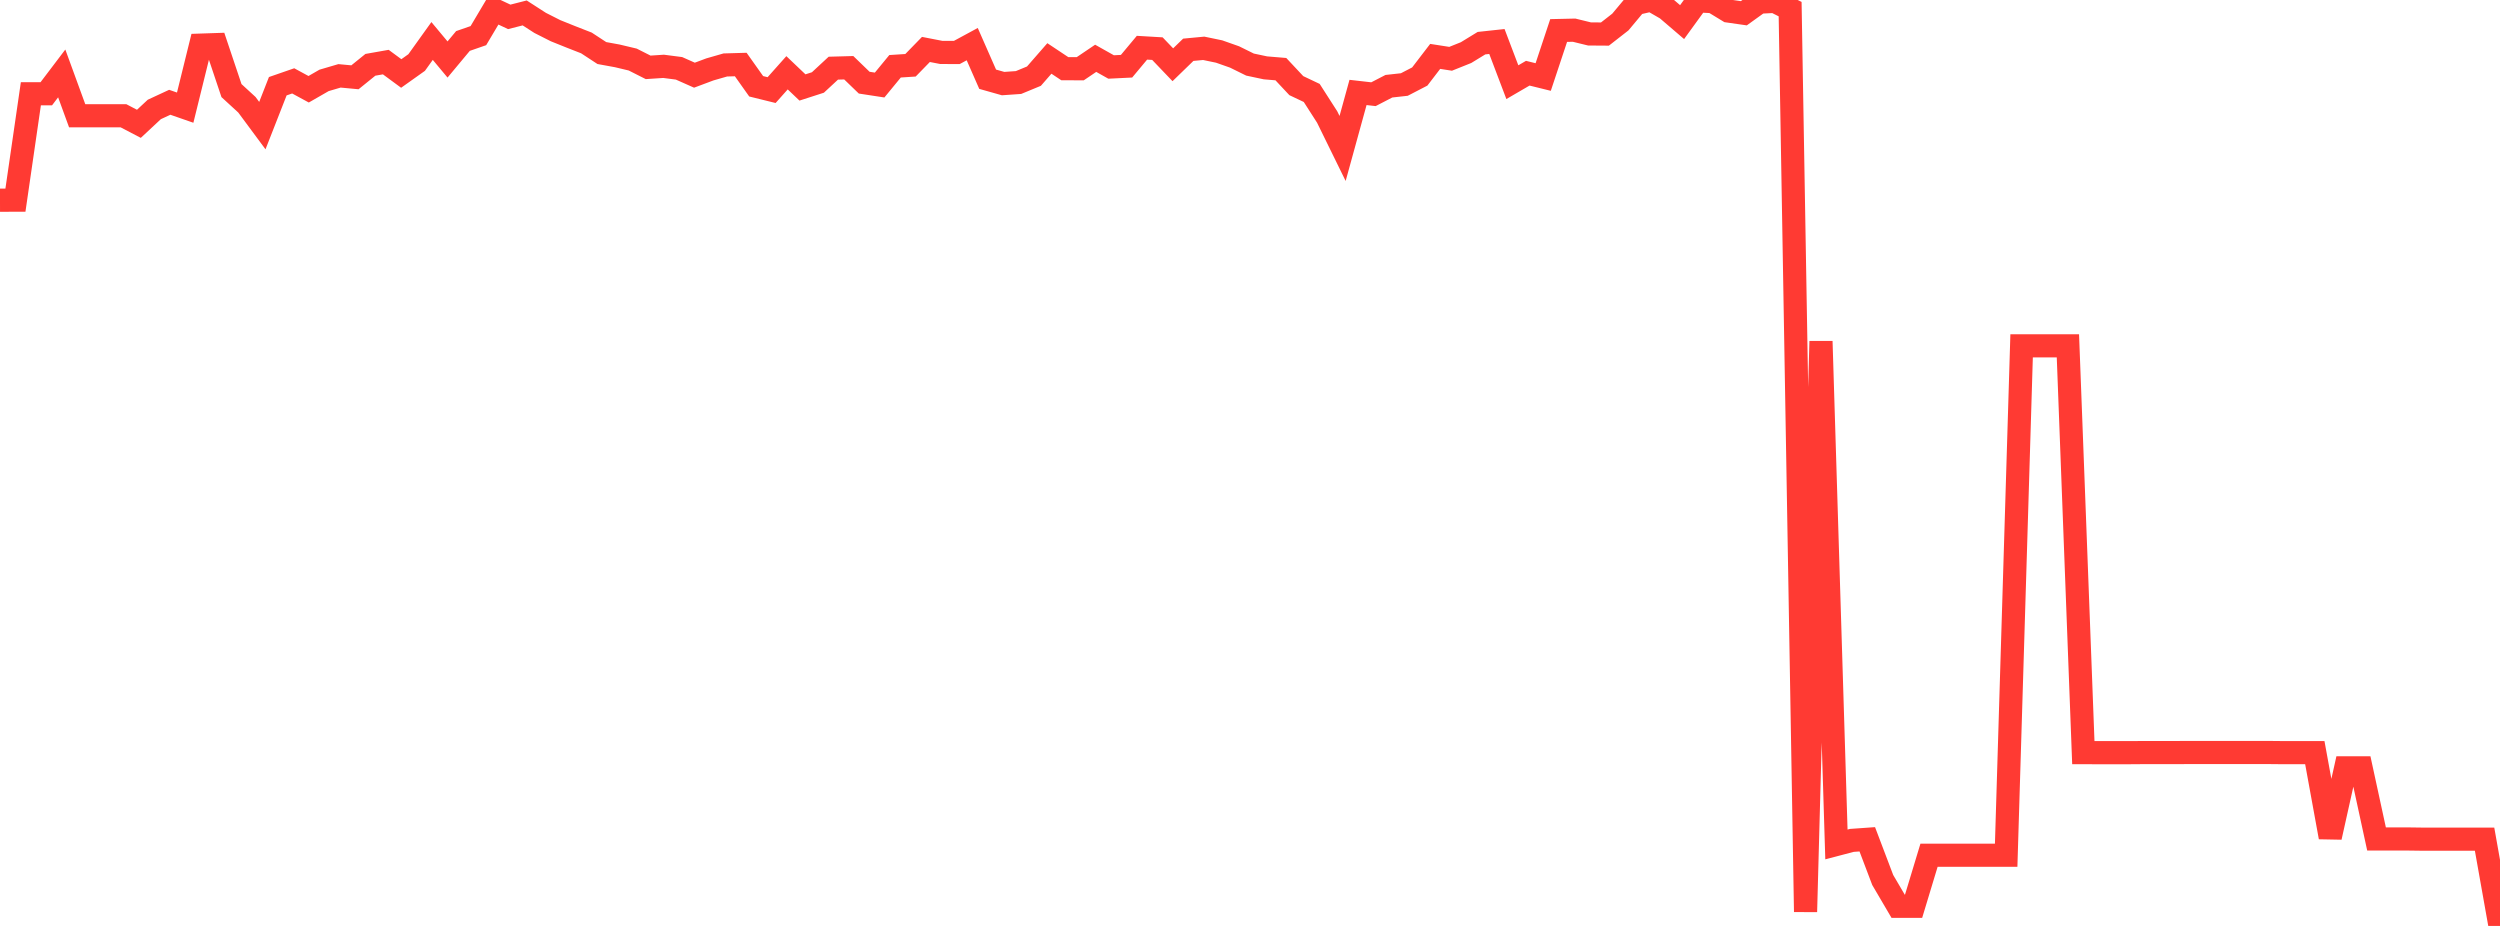 <?xml version="1.0" standalone="no"?>
<!DOCTYPE svg PUBLIC "-//W3C//DTD SVG 1.1//EN" "http://www.w3.org/Graphics/SVG/1.1/DTD/svg11.dtd">

<svg width="135" height="50" viewBox="0 0 135 50" preserveAspectRatio="none" 
  xmlns="http://www.w3.org/2000/svg"
  xmlns:xlink="http://www.w3.org/1999/xlink">


<polyline points="0.0, 10.811 0.833, 10.81 1.667, 5.063 2.5, 5.063 3.333, 3.965 4.167, 6.251 5.0, 6.251 5.833, 6.251 6.667, 6.251 7.5, 6.686 8.333, 5.91 9.167, 5.523 10.0, 5.813 10.833, 2.437 11.667, 2.409 12.5, 4.892 13.333, 5.657 14.167, 6.783 15.0, 4.656 15.833, 4.367 16.667, 4.82 17.5, 4.341 18.333, 4.096 19.167, 4.174 20.0, 3.5 20.833, 3.353 21.667, 3.968 22.5, 3.376 23.333, 2.213 24.167, 3.213 25.0, 2.213 25.833, 1.924 26.667, 0.519 27.5, 0.911 28.333, 0.698 29.167, 1.236 30.0, 1.658 30.833, 1.993 31.667, 2.319 32.5, 2.865 33.333, 3.017 34.167, 3.216 35.0, 3.637 35.833, 3.582 36.667, 3.69 37.5, 4.06 38.333, 3.748 39.167, 3.508 40.0, 3.484 40.833, 4.659 41.667, 4.865 42.5, 3.93 43.333, 4.723 44.167, 4.454 45.0, 3.681 45.833, 3.658 46.667, 4.464 47.5, 4.592 48.333, 3.579 49.167, 3.525 50.0, 2.67 50.833, 2.832 51.667, 2.834 52.5, 2.383 53.333, 4.278 54.167, 4.514 55.0, 4.456 55.833, 4.112 56.667, 3.156 57.5, 3.71 58.333, 3.712 59.167, 3.148 60.0, 3.617 60.833, 3.576 61.667, 2.577 62.5, 2.626 63.333, 3.497 64.167, 2.688 65.0, 2.609 65.833, 2.782 66.667, 3.076 67.5, 3.487 68.333, 3.664 69.167, 3.734 70.0, 4.624 70.833, 5.019 71.667, 6.319 72.5, 8.017 73.333, 4.992 74.167, 5.087 75.0, 4.656 75.833, 4.564 76.667, 4.132 77.5, 3.045 78.333, 3.175 79.167, 2.841 80.0, 2.331 80.833, 2.241 81.667, 4.438 82.5, 3.953 83.333, 4.159 84.167, 1.648 85.0, 1.629 85.833, 1.833 86.667, 1.839 87.5, 1.189 88.333, 0.192 89.167, 0.0 90.0, 0.481 90.833, 1.194 91.667, 0.045 92.5, 0.089 93.333, 0.596 94.167, 0.716 95.0, 0.116 95.833, 0.074 96.667, 0.493 97.5, 49.24 98.333, 18.428 99.167, 45.6 100.0, 45.381 100.833, 45.322 101.667, 47.52 102.5, 48.94 103.333, 48.94 104.167, 46.184 105.0, 46.184 105.833, 46.184 106.667, 46.184 107.5, 46.184 108.333, 46.184 109.167, 18.675 110.0, 18.675 110.833, 18.675 111.667, 18.675 112.5, 40.643 113.333, 40.644 114.167, 40.644 115.0, 40.644 115.833, 40.638 116.667, 40.638 117.5, 40.638 118.333, 40.635 119.167, 40.635 120.0, 40.635 120.833, 40.635 121.667, 40.635 122.5, 40.635 123.333, 40.643 124.167, 40.643 125.0, 40.643 125.833, 45.209 126.667, 41.465 127.5, 41.465 128.333, 45.305 129.167, 45.304 130.0, 45.304 130.833, 45.315 131.667, 45.315 132.5, 45.315 133.333, 45.315 134.167, 45.315 135.0, 50.0" fill="none" stroke="#ff3a33" stroke-width="1.25"/>

</svg>